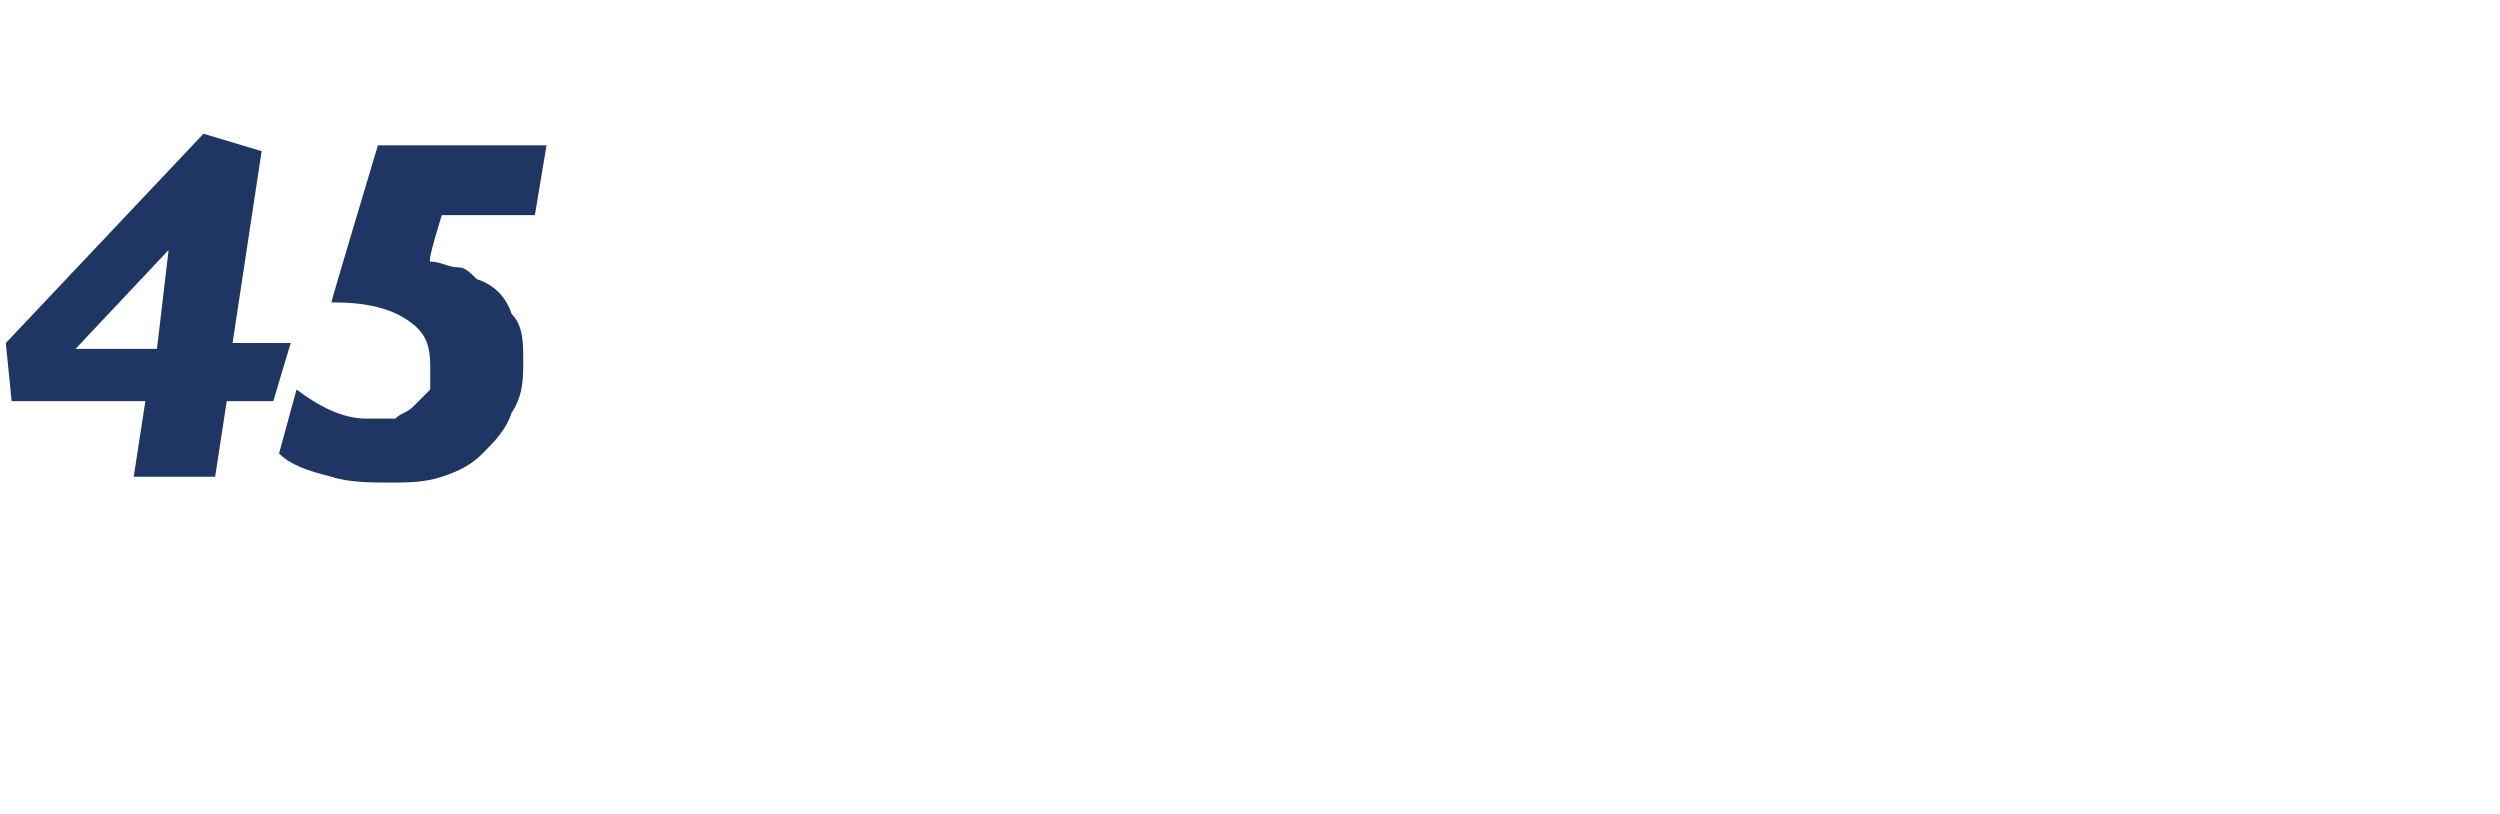 <?xml version="1.0" standalone="no"?><!DOCTYPE svg PUBLIC "-//W3C//DTD SVG 1.1//EN" "http://www.w3.org/Graphics/SVG/1.1/DTD/svg11.dtd"><svg xmlns="http://www.w3.org/2000/svg" version="1.1" width="43px" height="14px" viewBox="0 -2 43 14" style="top:-2px">  <desc>45</desc>  <defs/>  <g id="Polygon190484">    <path d="M 4 3.9 L 5 3.9 L 4.7 4.9 L 3.9 4.9 L 3.7 6.2 L 2.3 6.2 L 2.5 4.9 L 0.2 4.9 L 0.1 3.9 L 3.5 0.3 L 4.5 0.6 L 4 3.9 Z M 2.9 2.3 L 1.3 4 L 2.7 4 L 2.9 2.3 Z M 7.4 2.5 C 7.6 2.5 7.7 2.6 7.9 2.6 C 8 2.6 8.1 2.7 8.2 2.8 C 8.5 2.9 8.7 3.1 8.8 3.4 C 9 3.6 9 3.9 9 4.2 C 9 4.5 9 4.8 8.8 5.1 C 8.7 5.4 8.5 5.6 8.3 5.8 C 8.1 6 7.9 6.1 7.6 6.2 C 7.3 6.3 7 6.3 6.7 6.3 C 6.4 6.3 6 6.3 5.7 6.2 C 5.3 6.1 5 6 4.8 5.8 C 4.8 5.8 5.1 4.7 5.1 4.7 C 5.5 5 5.9 5.2 6.3 5.2 C 6.5 5.2 6.7 5.2 6.8 5.2 C 6.9 5.1 7 5.1 7.1 5 C 7.2 4.9 7.3 4.8 7.4 4.7 C 7.4 4.5 7.4 4.4 7.4 4.3 C 7.4 3.9 7.3 3.7 7 3.5 C 6.7 3.3 6.3 3.2 5.7 3.2 C 5.69 3.2 6.5 0.5 6.5 0.5 L 9.4 0.5 L 9.2 1.7 L 7.6 1.7 C 7.6 1.7 7.35 2.48 7.4 2.5 Z " stroke="none" fill="#1f3564"/>  </g></svg>